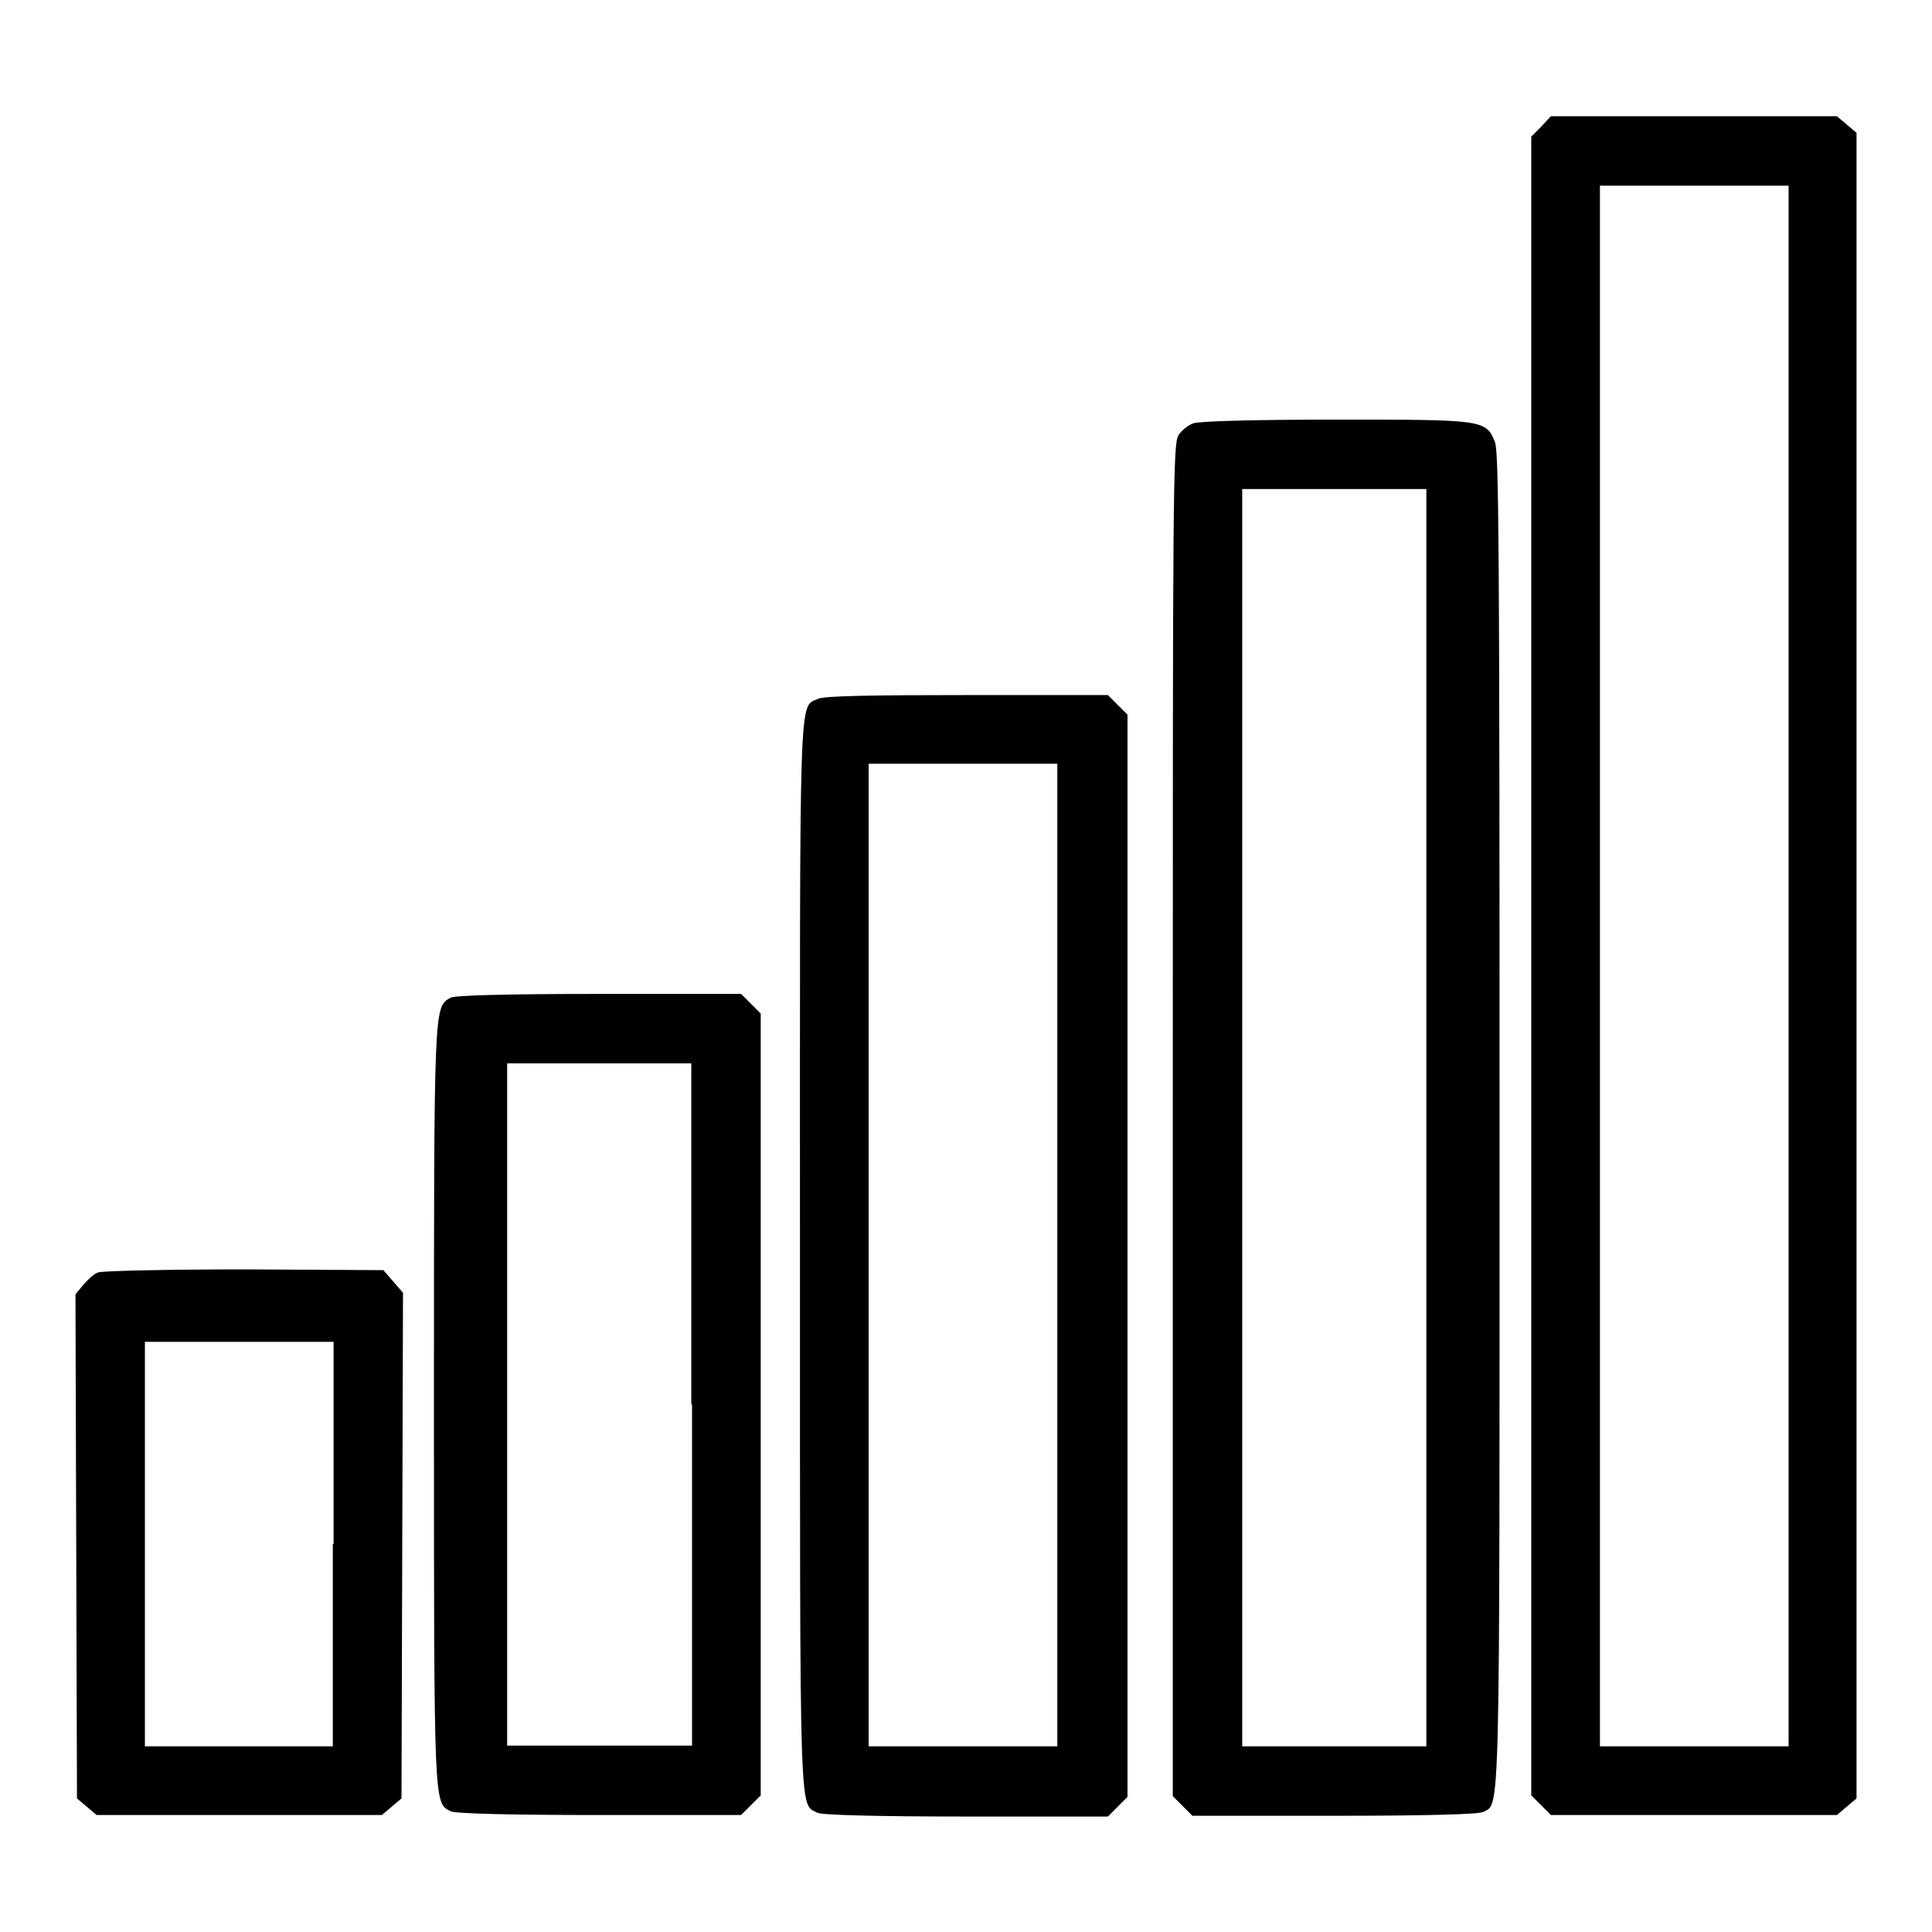 <?xml version="1.0" encoding="utf-8"?>
<!-- Svg Vector Icons : http://www.onlinewebfonts.com/icon -->
<!DOCTYPE svg PUBLIC "-//W3C//DTD SVG 1.1//EN" "http://www.w3.org/Graphics/SVG/1.1/DTD/svg11.dtd">
<svg version="1.1" xmlns="http://www.w3.org/2000/svg" xmlns:xlink="http://www.w3.org/1999/xlink" x="0px" y="0px" viewBox="0 0 256 256" enable-background="new 0 0 256 256" xml:space="preserve">
<g><g><g><path fill="#000000" d="M204.2,16.8l-1.3,1.3V128v109.9l1.3,1.3l1.3,1.3h19h18.9l1.3-1.1l1.3-1.1V128V17.6l-1.3-1.1l-1.3-1.1h-18.9h-19L204.2,16.8z M237,128v103.4h-12.5h-12.5V128V24.6h12.5H237V128z"/><path fill="#000000" d="M158.1,56.1c-0.6,0.2-1.5,0.9-1.9,1.5c-0.8,1-0.8,6.4-0.8,90.7v89.7l1.3,1.3l1.3,1.3h18.8c12.5,0,19.1-0.2,19.7-0.5c2.3-1.2,2.2,2.9,2.2-91.8c0-75.2-0.1-88.4-0.6-89.7c-1.2-3-1.5-3-21.1-3C166.5,55.6,158.8,55.8,158.1,56.1z M189,148.1v83.3h-12.2h-12.2v-83.3V64.8h12.2H189V148.1z"/><path fill="#000000" d="M108.4,92.6c-2.6,1.2-2.4-2.6-2.4,74c0,75.9-0.1,72.3,2.3,73.6c0.6,0.3,7.7,0.5,19.7,0.5h18.8l1.3-1.3l1.3-1.3v-71.6V94.7l-1.3-1.3l-1.3-1.3l-18.6,0C115.9,92.1,109.1,92.2,108.4,92.6z M140.1,166.3v65.1h-12.5h-12.5v-65.1v-65.1h12.5h12.5V166.3z"/><path fill="#000000" d="M59.7,132.2c-2.2,1.3-2.2,0.4-2.2,53.9c0,53.9,0,52.7,2.2,53.9c0.6,0.3,7.2,0.5,19.7,0.5h18.8l1.3-1.3l1.3-1.3v-51.8v-51.8l-1.3-1.3l-1.3-1.3H79.4C66.8,131.7,60.2,131.9,59.7,132.2z M91.7,186.1v45.2H79.4H67.2v-45.2v-45.2h12.2h12.2V186.1z"/><path fill="#000000" d="M13,168.6c-0.6,0.2-1.4,1-2,1.7l-1,1.2l0.1,33.4l0.1,33.4l1.3,1.1l1.3,1.1h18.9h18.9l1.3-1.1l1.3-1.1l0.1-33.5l0.1-33.5l-1.3-1.5l-1.3-1.5l-18.4-0.1C22.2,168.2,13.5,168.4,13,168.6z M44.1,204.6v26.8H31.7H19.2v-26.8v-26.8h12.5h12.5V204.6z"/></g></g></g>
</svg>